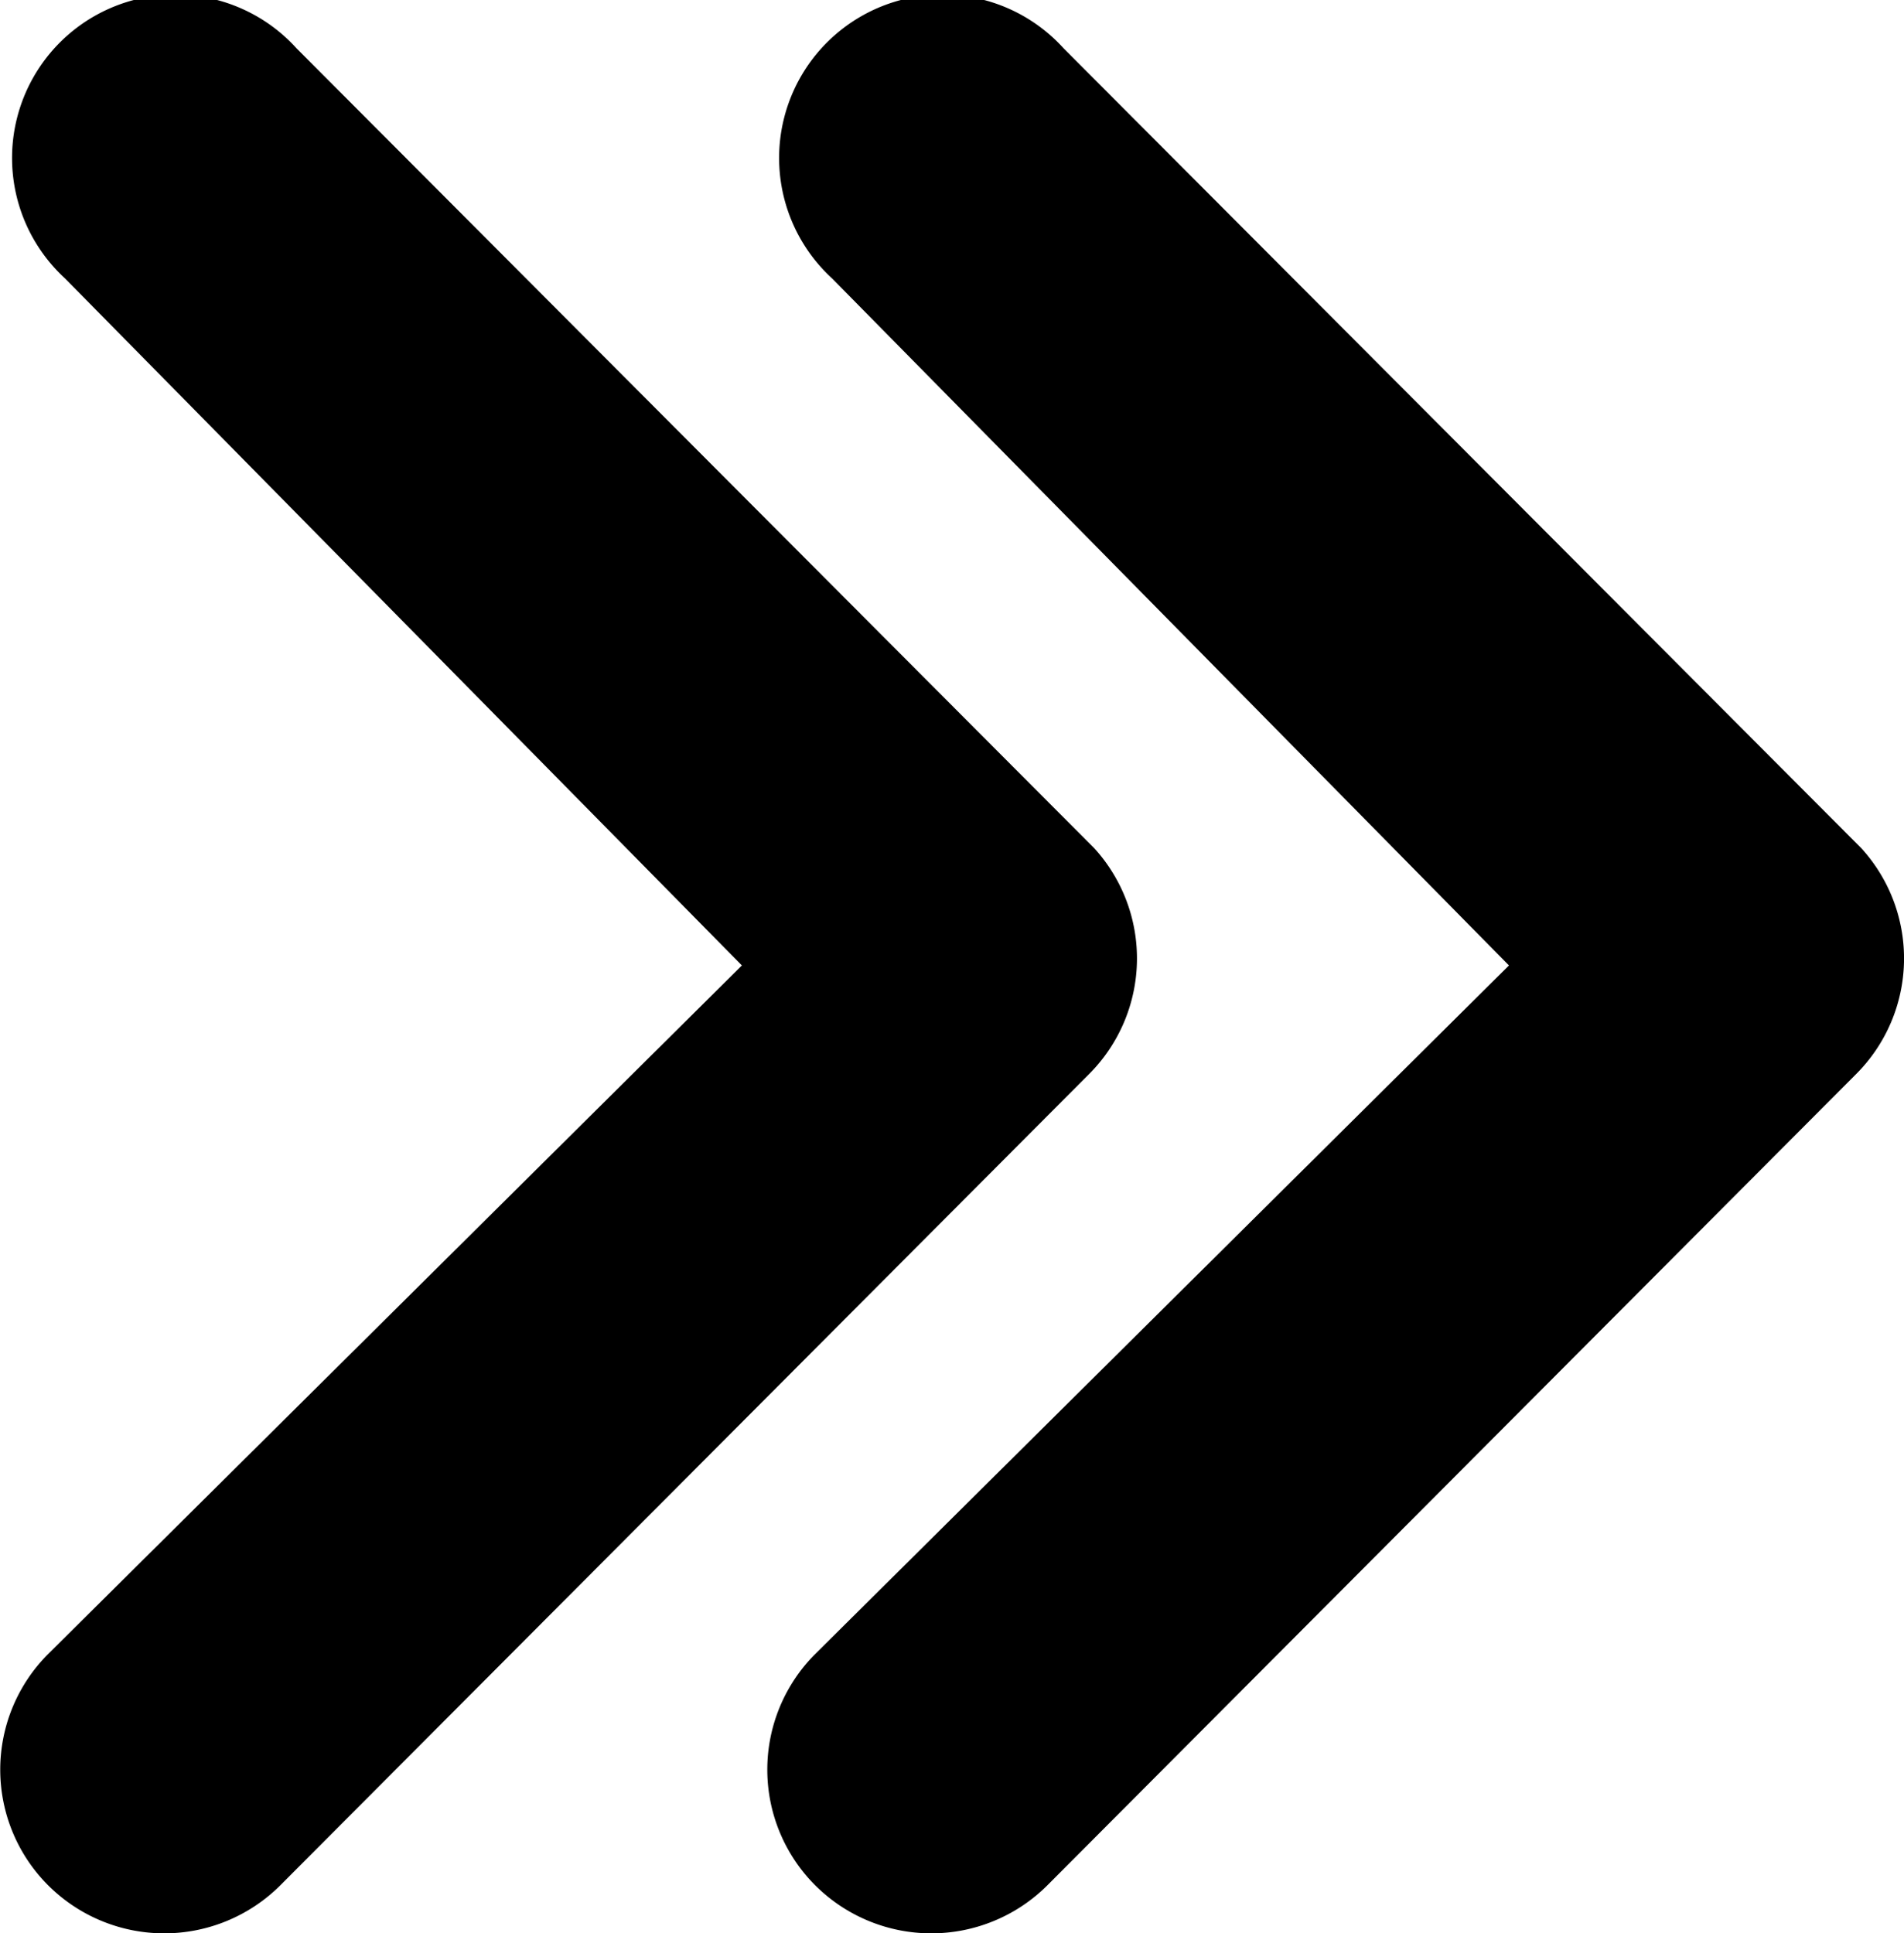 <svg xmlns="http://www.w3.org/2000/svg" width="12.411" height="12.602" viewBox="0 0 12.411 12.602">
  <g id="open-menu" transform="translate(0 12.602) rotate(-90)">
    <path id="Path_1080" data-name="Path 1080" d="M10.294,14.729a1.071,1.071,0,0,0,0,1.509l5.291,5.275a1.066,1.066,0,0,0,1.471.033l5.214-5.2a1.065,1.065,0,1,0-1.5-1.509l-4.478,4.412L11.8,14.723A1.066,1.066,0,0,0,10.294,14.729Z" transform="translate(-9.983 -9.413)"/>
    <path id="Path_1081" data-name="Path 1081" d="M10.294,14.729a1.071,1.071,0,0,0,0,1.509l5.291,5.275a1.066,1.066,0,0,0,1.471.033l5.214-5.2a1.065,1.065,0,1,0-1.5-1.509l-4.478,4.412L11.8,14.723A1.066,1.066,0,0,0,10.294,14.729Z" transform="translate(-9.983 -14.413)"/>
  </g>
</svg>
